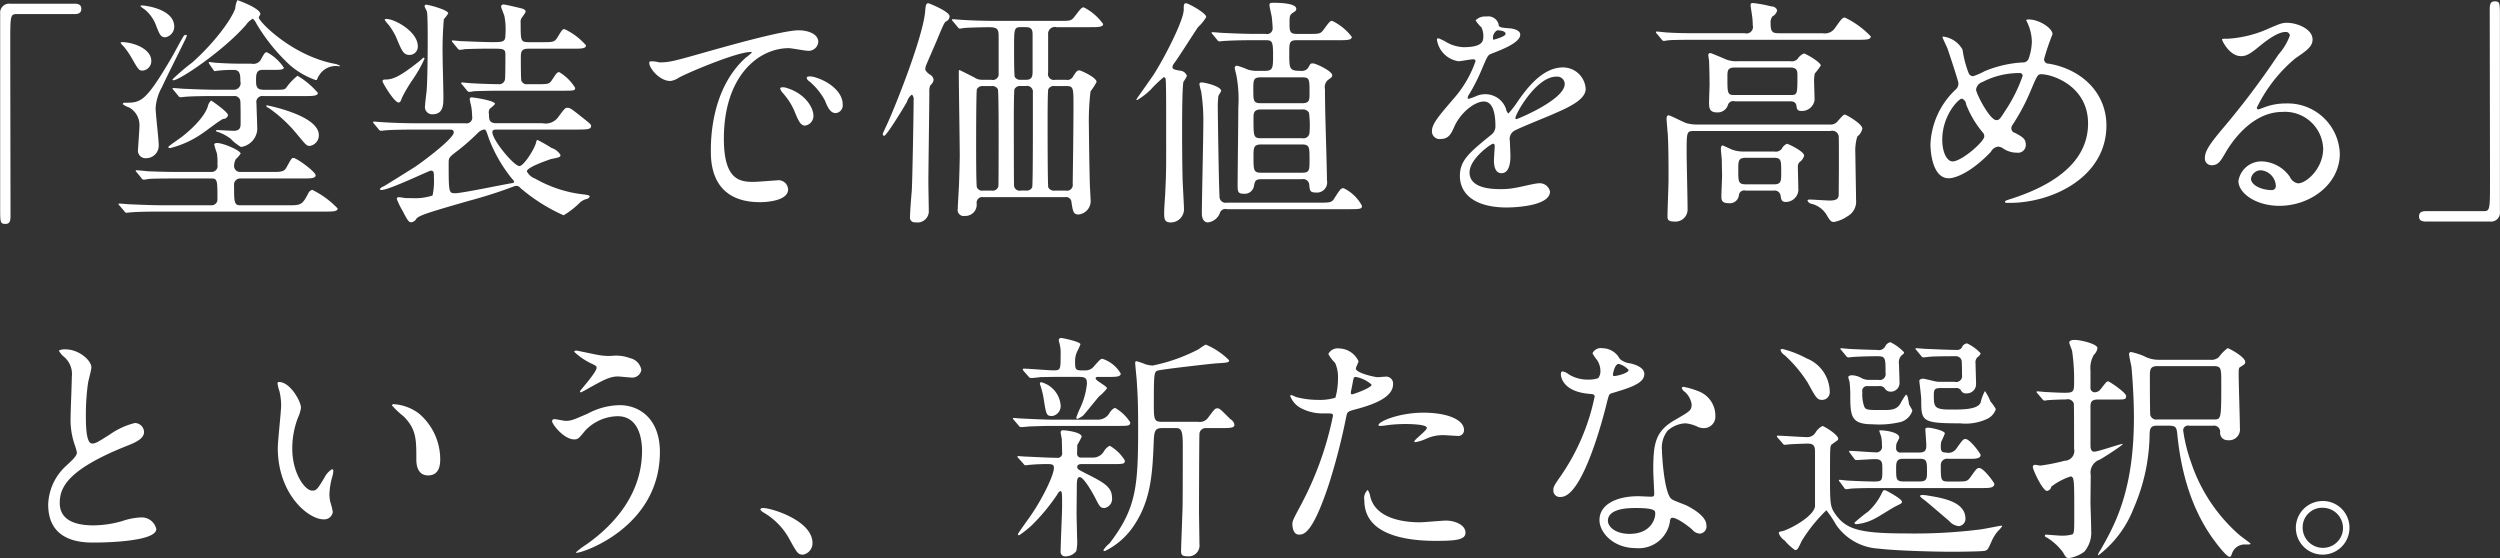 <svg xmlns="http://www.w3.org/2000/svg" width="289.97" height="64.719"><rect width="100%" height="100%" fill="#333333" stroke="none"/><path data-name="「塗装で価値を高める」 という、新たな選択。" d="M1.22.434a1.05 1.05 0 0 0-1.2 1.148v22.54c0 1.652 0 1.848.61 1.848.45 0 .59-.252.59-.9 0-2.856-.03-16.772-.03-19.908 0-3.36 0-3.528.76-3.528h6.69c.56 0 .79-.2.79-.616S9.17.43 8.64.43H1.22zm26.66 23.379c-.73 0-.73-.391-.73-2.3a.713.713 0 0 1 .76-.812h7.22c.81 0 1.48 0 1.48-.364 0-.42-2.21-2.017-2.57-2.017-.23 0-.28.141-.84 1.149-.28.476-.67.476-1.79.476h-3.53a.693.693 0 0 1-.73-.728 1.808 1.808 0 0 1 .2-.756 3.3 3.3 0 0 0 .56-.644c0-.364-2.02-1.232-2.75-1.232-.05 0-.31.028-.31.168a8.181 8.181 0 0 0 .31 1.035 6.418 6.418 0 0 1 .06 1.288.694.694 0 0 1-.7.869h-3.61c-1.32 0-2.47-.028-3.84-.084-.17-.028-1.04-.112-1.23-.112a.093.093 0 0 0-.11.084 1.437 1.437 0 0 0 .14.168l.53.644a.331.331 0 0 0 .25.195 4.5 4.5 0 0 0 .59-.083c.28-.028 1.06-.056 3.53-.056h3.72c.73 0 .73.2.73 2.38a.669.669 0 0 1-.7.727h-5.6c-1.32 0-2.47-.056-3.84-.112-.17 0-1.03-.083-1.23-.083-.06 0-.11 0-.11.056a.619.619 0 0 0 .14.195l.53.617a.332.332 0 0 0 .25.2c.09 0 .51-.056.59-.056.98-.084 2.86-.084 3.78-.084h18.62c.95 0 1.51 0 1.51-.365a10.339 10.339 0 0 0-2.94-2.155.7.7 0 0 0-.47.42c-.7 1.344-.87 1.371-2.33 1.371h-5.54zM20.21 3.094c0-2.1-3.5-2.464-3.73-2.464-.08 0-.19 0-.19.084a2.275 2.275 0 0 0 .47.364 4.364 4.364 0 0 1 1.32 1.819c.42 1.093.56 1.429 1.09 1.429a1.25 1.25 0 0 0 1.04-1.232zM13.99 4.97a1.244 1.244 0 0 0 .31.364 9.344 9.344 0 0 1 1.01 1.456c.72 1.26.81 1.4 1.23 1.4a1.107 1.107 0 0 0 1.01-1.12c0-1.429-2.13-2.185-3.42-2.185-.08 0-.14.029-.14.085zm16.49 5.432c-.78 0-.78-.532-.78-1.12 0-.56 0-1.176.73-1.176h1.26c.64 0 1.23 0 1.23-.252a5.3 5.3 0 0 0-1.96-1.792c-.23 0-.28.084-.73.9a1.012 1.012 0 0 1-1.09.42h-1.63c-.67 0-1.9-.056-2.6-.112-.08 0-.62-.084-.64-.084a.062.062 0 0 0-.06.056.517.517 0 0 0 .08.2l.45.644a.516.516 0 0 0 .14.168c.06 0 .34-.056.39-.056a14.083 14.083 0 0 1 1.88-.084c.73 0 .73.672.73 1.316a.77.77 0 0 1-.79.98h-1.9c-1.32 0-2.46-.056-3.84-.112-.16 0-1.03-.085-1.23-.085-.05 0-.11 0-.11.056a.41.41 0 0 0 .14.2l.53.644a.307.307 0 0 0 .25.168c.09 0 .48-.056.59-.056.98-.084 2.83-.084 3.53-.084h2.07a.67.67 0 0 1 .76.616c.03.476.03 1.876.03 2.464 0 .476 0 .952-.82.952-.28 0-1.59-.084-1.9-.084-.03 0-.14 0-.14.084a.279.279 0 0 0 .25.14 5.437 5.437 0 0 1 1.46.784 4.956 4.956 0 0 0 1.2.951 2.211 2.211 0 0 0 1.88-2.015c0-.448-.09-2.632-.09-3.024a.7.7 0 0 1 .79-.868h4.81c.87 0 1.52 0 1.52-.364a9.374 9.374 0 0 0-2.36-1.988 6.527 6.527 0 0 0-1.34 1.427c-.22.2-.36.2-1.54.2h-1.15zm-5.99 1.259a1.294 1.294 0 0 0-.39.7c-.48 1.429-2.27 2.941-3.03 3.529-.22.168-1.54 1.064-1.54 1.147 0 .141.12.141.2.141a11.286 11.286 0 0 0 3.78-1.736c.36-.224 1.96-1.484 2.38-1.652a.561.561 0 0 0 .56-.42c0-.392-1.93-1.709-1.96-1.709zm6.38.617a.524.524 0 0 0 .31.252 16.077 16.077 0 0 1 3.19 2.94c1.07 1.288 1.18 1.455 1.54 1.455a1.235 1.235 0 0 0 1.07-1.259c0-2.268-5.85-3.417-5.99-3.444-.06 0-.12 0-.12.056zM27.54.014a2.411 2.411 0 0 0-.25.952c-.5 1.428-2.58 4.144-4.98 6.272a26.915 26.915 0 0 0-2.3 1.96.1.1 0 0 0 .11.112c.7 0 5.8-3.416 8.43-6.44a2.1 2.1 0 0 1 .78-.7 1.792 1.792 0 0 1 .42.588 21.376 21.376 0 0 0 3.87 4.788 9.113 9.113 0 0 0 2.99 1.736c.12 0 .14 0 .17-.084a2.157 2.157 0 0 1 .23-.448 2.251 2.251 0 0 1 2.29-1.065c.09 0 .14 0 .14-.056a2.03 2.03 0 0 0-.73-.251c-4.92-.98-8.7-4.9-8.7-5.348 0-.056.19-.336.19-.392 0-.7-2.66-1.624-2.66-1.624zm-5.93 4.032a.316.316 0 0 0-.31.139c-.25.365-1.23 2.241-1.49 2.661-2.99 5.068-3.5 5.068-5.34 5.068a.188.188 0 0 0-.23.168 2.463 2.463 0 0 0 .76.392 2.353 2.353 0 0 1 1.17 2.24c0 .391-.16 2.408-.16 2.6a.882.882 0 0 0 .95 1.036 1.46 1.46 0 0 0 1.45-1.541c0-.615-.36-3.611-.36-4.311a5.7 5.7 0 0 1 .73-2.38c.33-.756 2.13-4.34 2.52-5.152.36-.722.42-.837.31-.922zm45.44 10.976c.95 0 1.51 0 1.51-.392 0-.2-.08-.252-.81-.84-1.48-1.176-1.62-1.288-1.93-1.288-.25 0-.31.056-1.04 1.035a1.8 1.8 0 0 1-1.85.756h-5.34c-.87 0-.87-.447-.87-1.035a.8.8 0 0 1 .11-.672 2.839 2.839 0 0 0 .59-.532c0-.393-2.49-.756-2.69-.756a.205.205 0 0 0-.25.2c0 .141.17.785.19.925a6.8 6.8 0 0 1 .09 1.063.668.668 0 0 1-.79.812h-5.54c-1.57 0-3.02-.056-3.84-.112-.19 0-1.06-.083-1.23-.083a.062.062 0 0 0-.08.056.264.264 0 0 0 .11.2l.53.644a.4.4 0 0 0 .25.169c.09 0 .51-.057.59-.057.98-.083 2.86-.083 3.53-.083h3.86c.23 0 .48 0 .48.336 0 .728-3.92 3.64-4.65 4.088-1.17.728-3.25 2.044-3.53 2.184a.66.66 0 0 0-.39.308c0 .084.17.084.2.084.89 0 5.51-2.241 5.71-2.241.36 0 .36.225.36.813a7.911 7.911 0 0 1-.16 2.072 6.593 6.593 0 0 1-2.38.308c-.09 0-.68 0-.9-.029-.17-.027-.5-.083-.62-.083a.211.211 0 0 0-.25.195 8.766 8.766 0 0 0 .7 1.429c.56 1.12.73 1.288.98 1.288a.83.83 0 0 0 .62-.448c.36-.393 1.79-.813 6.07-2.044a53.375 53.375 0 0 0 5.16-1.652.96.96 0 0 1 .36-.085.529.529 0 0 1 .42.224 20.425 20.425 0 0 0 5.04 3.193 9.7 9.7 0 0 0 1.9-1.484 2.014 2.014 0 0 1 .7-.392.5.5 0 0 0 .42-.28c0-.168-.11-.168-.58-.252a14.513 14.513 0 0 1-5.74-1.848 1.719 1.719 0 0 1-.96-.84c0-.5 2.64-1.372 2.8-1.429.98-.195 1.1-.224 1.1-.475a1.874 1.874 0 0 0-1.04-.812 17.241 17.241 0 0 0-1.62-.925c-.12 0-.14.168-.17.281-.17.756-1.43 2.744-1.93 2.744-.65 0-3.14-3.025-3.14-3.92 0-.308.25-.308.5-.308h9.44zM52.8 22.413c-.76 0-.76-.112-.76-3.611 0-.533.11-.616 1.18-1.428a25.813 25.813 0 0 0 2.24-1.988 1.346 1.346 0 0 1 .67-.364c.22 0 .25.083.56 1.008a16.875 16.875 0 0 0 2.77 4.788.49.49 0 0 1 .17.251.215.215 0 0 1-.22.169c-1.07.168-5.83 1.175-6.61 1.175zm8.48-17.528c-.89 0-.89-.167-.89-2.211a.886.886 0 0 1 .11-.588 6.694 6.694 0 0 0 .47-.7c0-.308-.36-.392-.75-.477C59.18.658 58.51.518 58.4.518a.277.277 0 0 0-.28.224c0 .167.36.98.39 1.148a8.235 8.235 0 0 1 .11 2.184c0 .811-.31.811-1.59.811-1.04 0-3.36-.112-3.53-.112-.14 0-.84-.083-1.01-.083a.069.069 0 0 0-.08.083.6.6 0 0 0 .11.168l.53.644a.472.472 0 0 0 .25.2 4.069 4.069 0 0 0 .59-.084 71.59 71.59 0 0 1 3.02-.057c1.54 0 1.71 0 1.71.729 0 .42 0 2.576-.05 2.856a.679.679 0 0 1-.79.532c-.78 0-2.38-.056-3.16-.112-.17 0-.87-.085-1.04-.085a.075.075 0 0 0-.08.085.238.238 0 0 0 .11.168l.53.644a.474.474 0 0 0 .25.2 4.069 4.069 0 0 0 .59-.084c.28 0 1.09-.056 3.56-.056h6.69c1.34 0 1.48 0 1.48-.336a5.487 5.487 0 0 0-1.84-1.82c-.26 0-.37.2-.82.868-.33.532-.47.532-1.79.532H61.2a.648.648 0 0 1-.73-.42c-.06-.14-.06-2.212-.06-2.576 0-.7 0-1.121.87-1.121h5.18c.95 0 1.51 0 1.51-.391a7.556 7.556 0 0 0-2.49-1.876c-.25 0-.25.028-.84.98-.33.531-.5.531-1.82.531h-1.54zm-12.82.477c0-1.708-2.69-3.165-3.64-3.165-.03 0-.2 0-.2.113a3.879 3.879 0 0 0 .45.56 7.909 7.909 0 0 1 .87 1.427c.64 1.541.84 2.073 1.54 2.073a.958.958 0 0 0 .98-1.008zm-4.09 4.06c0 .2 1.37 2.464 1.85 2.464.19 0 .22-.056.45-.644a17.628 17.628 0 0 1 1.26-2.1 15.825 15.825 0 0 0 1.31-2.325.144.144 0 0 0-.11-.139c-.03 0-.48.42-.56.476-2.13 1.68-2.97 2.072-3.86 2.072-.14 0-.34 0-.34.196zm6.97-2.856a41.853 41.853 0 0 1 .14-4.34 4.912 4.912 0 0 0 .51-.673c0-.419-2.33-1.007-2.52-1.007a.194.194 0 0 0-.23.168c0 .083.25.532.28.644.09.364.09 2.771.09 3.415 0 1.233-.03 4.621-.12 5.685-.02.252-.19 1.54-.19 1.82a.838.838 0 0 0 .84.98c1.29 0 1.29-1.092 1.29-2.044 0-.728-.09-4.032-.09-4.648zm24.03.56c-.37.391.98 2.268 2.38 2.268a2.183 2.183 0 0 0 .95-.365c.92-.531 6.72-2.995 8.34-2.995.06 0 .17 0 .17.056a5.619 5.619 0 0 1-.7.588c-4.03 3.612-4.06 9.547-4.06 10.78 0 1.316 0 5.992 5.71 5.992.17 0 3.25 0 3.25-1.484a1.117 1.117 0 0 0-1.37-1.036c-.25 0-2.24.168-2.66.168-1.65 0-3.42-.308-3.42-5.012 0-7.225 3.98-10.5 7.53-10.5.31 0 1.91.309 2.27.309a1.121 1.121 0 0 0 1.15-1.036c0-.952-1.26-1.344-2.27-1.344-1.85 0-8.26 1.82-10.75 2.52-3.84 1.092-4.26 1.2-5.43 1.2a3 3 0 0 0-1.09-.109zm19.29 1.876a2.632 2.632 0 0 0-.7-.141c-.09 0-.39 0-.39.168a.515.515 0 0 0 .25.365 7.458 7.458 0 0 1 1.85 2.24c.28.671.58 1.484 1.26 1.484a.9.9 0 0 0 .81-1.036c0-1.344-1.43-2.548-3.08-3.08zm-3.61 1.147c-.26-.055-.56-.027-.56.112a1.422 1.422 0 0 0 .28.5 7.509 7.509 0 0 1 1.4 2.183c.44 1.093.7 1.625 1.2 1.625a1.134 1.134 0 0 0 .98-1.148c0-.891-.92-2.628-3.3-3.277zm22.87-.895a1.533 1.533 0 0 1-.92-.281c-.25-.112-1.63-.839-1.71-.839s-.08.027-.08.308c0 1.54.11 8.316.11 9.688 0 .2-.03 1.68-.09 3.388-.02.42-.14 2.408-.14 2.688a.7.7 0 0 0 .82.839 1.308 1.308 0 0 0 1.37-1.456.651.651 0 0 1 .75-.727h9.52a.625.625 0 0 1 .73.616c.17 1.092.23 1.4.84 1.4a1.572 1.572 0 0 0 1.37-1.791c0-.28-.08-1.456-.08-1.708-.06-1.877-.11-6.216-.11-6.636a28.473 28.473 0 0 1 .19-4.144 7.366 7.366 0 0 0 .7-1.093c0-.532-1.84-1.344-1.98-1.344-.31 0-.4.168-.79.785a.745.745 0 0 1-.78.308h-1.23a.69.69 0 0 1-.84-.84V3.991a.786.786 0 0 1 .98-.84h3.89c.92 0 1.51 0 1.51-.365a6.2 6.2 0 0 0-2.24-1.932c-.25 0-.34.113-1.09 1.093-.37.476-.51.476-1.79.476h-7.26c-1.56 0-3.02-.056-3.83-.112-.2 0-1.07-.084-1.23-.084a.077.077 0 0 0-.09.084.3.3 0 0 0 .11.168l.54.644a.441.441 0 0 0 .25.2c.08 0 .5-.084.59-.084.72-.056 2.71-.084 2.77-.084 1.15 0 1.15.308 1.15 1.288v4.284a.693.693 0 0 1-.84.532h-1.07zm4.48 12.852a.652.652 0 0 1-.78-.532c-.03-.224-.03-6.8-.03-7.532 0-.476 0-3.472.08-3.7a.709.709 0 0 1 .73-.364h.59a.675.675 0 0 1 .81.756v4.536c0 .868 0 6.244-.08 6.468a.709.709 0 0 1-.73.364h-.59zm.62-18.956c.75 0 .75.5.75.924v4.032c0 .672 0 1.148-.75 1.148h-.62a.715.715 0 0 1-.7-.337c-.08-.195-.08-2.744-.08-3.247 0-2.324 0-2.52.78-2.52h.62zm-4.99 18.956a.665.665 0 0 1-.72-.364c-.09-.224-.09-4.061-.09-4.592 0-.869 0-6.58.09-6.8a.7.7 0 0 1 .72-.364h.98a.709.709 0 0 1 .73.364c.09.224.09 4.479.09 5.347 0 .644 0 5.657-.03 5.908a.673.673 0 0 1-.79.5h-.98zm8.32 0a.75.75 0 0 1-.76-.364c-.08-.224-.08-6.608-.08-7.337 0-.839 0-3.835.08-4.059a.73.73 0 0 1 .76-.364h1.34c.82 0 .82.223.82 2.323 0 2.353-.06 6.832-.09 9.017a.673.673 0 0 1-.81.784h-1.26zM107.34 8.134a1.026 1.026 0 0 1 .09-.588c0-.029.98-2.268 1.17-2.717.81-1.959.93-2.183 1.09-2.323a.682.682 0 0 0 .45-.616c0-.56-2.38-1.512-2.46-1.512-.28 0-.31.252-.37.9-.19 2.828-3.5 11.228-4.59 13.5-.05.111-.33.7-.33.755a.208.208 0 0 0 .16.224c.28 0 2.36-3.415 2.66-3.975a1.548 1.548 0 0 1 .56-.813.743.743 0 0 1 .2.644c0 1.261-.14 9.493-.22 10.584-.09.98-.2 2.521-.2 2.968a.541.541 0 0 0 .62.617 1.313 1.313 0 0 0 1.56-1.176c0-.5-.05-2.912-.05-3.473 0-1.483.11-8.791.11-10.443a1.873 1.873 0 0 1 .11-.784 1.066 1.066 0 0 0 .39-.644.8.8 0 0 0-.44-.616 1.622 1.622 0 0 1-.51-.512zm43.65 12.656a.705.705 0 0 1 .87.672c.06.644.09.868.76.868a1.184 1.184 0 0 0 1.29-1.429c0-.979-.14-5.683-.17-6.747-.03-1.176-.06-2.661-.06-3.808a1.1 1.1 0 0 1 .34-1.064c.42-.309.5-.336.5-.56 0-.476-1.9-1.372-2.24-1.372-.28 0-.28.028-.56.532a.894.894 0 0 1-.84.335c-1.34 0-1.34-.2-1.34-2.071 0-1.176 0-1.484.87-1.484h4.87c.95 0 1.51 0 1.51-.392a6.337 6.337 0 0 0-2.27-1.848c-.25 0-.33.112-1.01 1.036-.36.476-.5.476-1.79.476h-1.31c-.79 0-.84-.308-.84-1.176 0-.812 0-1.008.36-1.261.39-.251.42-.279.42-.475 0-.672-2.04-.7-2.69-.7-.31 0-.42.056-.42.252s.25 1.232.28 1.456c.03.336.09.98.09 1.2a.653.653 0 0 1-.82.7h-1.17c-1.51 0-3.08-.084-3.75-.112-.17 0-1.04-.084-1.24-.084a.112.112 0 0 0-.11.056.405.405 0 0 0 .14.2l.53.644a.308.308 0 0 0 .26.168c.08 0 .47-.056.58-.056.17 0 .98-.084 3.45-.084h1.29c.78 0 .89.111.89 1.708 0 1.456 0 1.847-.92 1.847h-.81a3.578 3.578 0 0 1-1.18-.139 9.622 9.622 0 0 0-1.23-.449.248.248 0 0 0-.31.225c0 .14.2.84.22 1.007a15.086 15.086 0 0 1 .2 3.613c0 1.316-.08 7.672-.08 9.1 0 .727.11.895.7.895a1.083 1.083 0 0 0 1.17-.783c.14-.7.17-.9.9-.9h4.67zm-4.73-4.76c-.87 0-.87-.224-.87-2.268 0-.588 0-1.064.84-1.064h4.82a.767.767 0 0 1 .78.392 11.158 11.158 0 0 1 .06 2.268.7.7 0 0 1-.84.672h-4.79zm-.03-4.06c-.86 0-.86-.309-.86-1.568 0-1.12 0-1.429.86-1.429h4.82c.84 0 .84.2.84 1.849 0 .756 0 1.148-.84 1.148h-4.82zm.06 8.064c-.9 0-.9-.28-.9-1.877 0-1.007 0-1.4.9-1.4h4.73c.87 0 .87.308.87 1.764 0 1.232 0 1.512-.87 1.512h-4.73zm-14.39-8.429a8 8 0 0 0 1.59-1.232 14.184 14.184 0 0 1 1.49-1.427.267.267 0 0 1 .22.224c.06.364.06 3.079.06 3.64 0 6.132.03 6.8-.09 9.212-.02.756-.14 1.96-.14 2.716 0 .588.03 1.063.73 1.063a1.535 1.535 0 0 0 1.57-1.483c0-.532-.17-3.22-.17-3.837-.05-2.295-.05-4.871-.05-5.319 0-.925 0-5.1.16-5.684a3.967 3.967 0 0 0 .4-.673.918.918 0 0 0-.87-.615c-.59-.112-.81-.168-.81-.42a.971.971 0 0 1 .25-.5c.42-.56 2.27-3.472 2.71-4.116a5.286 5.286 0 0 0 .96-1.176c0-.477-2.1-1.6-2.33-1.6-.28 0-.28.2-.28.728 0 1.176-1.99 5.152-3.44 7.476-.31.476-2.05 2.911-2.05 2.94a.076.076 0 0 0 .09.083zm24.55 12.657c1.35 0 1.52-.029 1.52-.393a4.745 4.745 0 0 0-2.13-2.044c-.31 0-.39.113-1.09 1.205-.28.476-.56.476-1.8.476h-10.64a.709.709 0 0 1-.86-.756c-.09-1.4-.2-9.66-.2-10.136a10.918 10.918 0 0 1 .06-1.428c0-.112.33-.56.33-.644 0-.532-1.9-.981-2.24-.981-.17 0-.28.029-.28.225a6.512 6.512 0 0 0 .2.812 22.112 22.112 0 0 1 .25 3.836c0 1.624-.17 8.82-.17 10.3 0 .839.39 1.063.7 1.063a1.7 1.7 0 0 0 1.43-1.2.677.677 0 0 1 .78-.336h14.14zm10.7-8.148c.9 0 1.2-.672 1.51-1.372.73-1.681 2.38-2.968 3.45-2.968 1.12 0 1.34 1.568 1.34 2.828a1.19 1.19 0 0 1-.42.979c-2.63 2.129-3.7 3.025-3.7 4.817 0 2.212 1.88 3.668 5.44 3.668.67 0 5.01-.112 5.01-1.848a1.214 1.214 0 0 0-1.37-.952c-.37 0-2.16.447-2.55.5a8.574 8.574 0 0 1-1.79.169c-.82 0-3.62 0-3.62-1.932 0-1.6 2.5-3.332 2.72-3.332.2 0 .2.224.2.336 0 .027-.09 1.371-.09 1.652 0 .5.11 1.428.87 1.428 1.04 0 1.04-1.6 1.04-2.044 0-.253-.06-1.428-.06-1.68a1.105 1.105 0 0 1 .48-1.176c.5-.309 3.66-1.568 4.36-1.876 1.74-.756 3.95-1.68 3.95-3a2.639 2.639 0 0 0-2.63-2.491c-2.44 0-4.26 2.547-5.18 3.835a12.428 12.428 0 0 1-1.15 1.513.882.882 0 0 1-.28-.532 2.522 2.522 0 0 0-2.38-1.708 2.6 2.6 0 0 0-1.09.224 5.324 5.324 0 0 1-.87.308.1.1 0 0 1-.11-.112 1.066 1.066 0 0 1 .2-.449 22.325 22.325 0 0 0 1.51-3.023c.61-1.428.64-1.484 1.06-1.653 1.29-.5 3.33-1.288 3.33-2.211 0-.588-1.06-.728-1.26-.728-1.12-.084-1.23-.14-1.26-.5a1.24 1.24 0 0 0-1.42-.867 1.506 1.506 0 0 0-1.24.448 4.312 4.312 0 0 0 .68.812 2.315 2.315 0 0 1 .22.98c0 .56 0 1.315-2.3 1.315a4.41 4.41 0 0 1-1.84-.5 6.264 6.264 0 0 0-1.07-.532.155.155 0 0 0-.17.2 2.973 2.973 0 0 0 2.5 2.464c.25 0 1.4-.225 1.68-.225a.251.251 0 0 1 .3.2 12.894 12.894 0 0 1-2.38 4.172c-1.9 2.212-2.68 3.107-2.68 3.948a.889.889 0 0 0 1.06.915zm6.02-11.7a.958.958 0 0 1 .5-.9c.26 0 .96.056.96.42 0 .307-1.35.672-1.4.672s-.06-.084-.06-.196zm7.34 4.48a.863.863 0 0 1 .98.84c0 1.848-5.52 4.088-5.6 4.088a.127.127 0 0 1-.12-.14c0-.452 2.41-4.792 4.74-4.792zm26.96 2.856c.42 0 .81 0 .9.532.05.392.11.588.58.588a1.481 1.481 0 0 0 1.52-1.261c0-.363-.06-1.932-.06-2.239a4.777 4.777 0 0 1 .08-.84 9.37 9.37 0 0 0 .7-.924c0-.392-1.76-1.4-1.96-1.4a1.536 1.536 0 0 0-.72.615.912.912 0 0 1-.84.281h-6.16a3.148 3.148 0 0 1-1.54-.308c-.14-.056-1.49-.644-1.6-.644a.24.24 0 0 0-.22.308c0 .084.08.531.08.616.03.615.06 2.044.06 2.716 0 .308-.06 1.736-.06 2.016 0 .644 0 1.232.92 1.232a1.241 1.241 0 0 0 1.29-.924.654.654 0 0 1 .79-.364h6.24zm.2-3.92c.81 0 .81.476.81.924 0 2.211 0 2.267-.84 2.267h-6.47c-.81 0-.81-.2-.81-2.044 0-.812 0-1.147.92-1.147h6.39zm-1.96 14.28a.693.693 0 0 1 .81.532c.08.56.14.784.64.784a1.476 1.476 0 0 0 1.43-1.316c0-.14-.06-2.52-.06-2.772a.706.706 0 0 1 .23-.56 1.319 1.319 0 0 0 .5-.728c0-.5-1.87-1.372-1.99-1.372a1.2 1.2 0 0 0-.61.588.887.887 0 0 1-.87.307h-3.58a3.6 3.6 0 0 1-1.32-.223c-.08-.028-1.04-.477-1.06-.477-.2 0-.23.224-.23.393 0 .2.11 1.148.11 1.316 0 .616.03 1.232.03 1.791 0 .365-.08 2.044-.08 2.381 0 .448.05.812.84.812a1.059 1.059 0 0 0 1.2-.98.617.617 0 0 1 .79-.476h3.22zm0-3.808c.89 0 .89.252.89 1.68 0 1.064 0 1.4-.89 1.4h-3.17c-.92 0-.92-.28-.92-1.68 0-1.064 0-1.4.92-1.4h3.17zm.61-14.448c-.75 0-.95-.168-.95-1.148a1.148 1.148 0 0 1 .22-.812 1.012 1.012 0 0 0 .54-.7.677.677 0 0 0-.68-.448 14.817 14.817 0 0 0-2.1-.392c-.22 0-.3.028-.3.252 0 .168.14.98.16 1.148a8.664 8.664 0 0 1 .09 1.176.754.754 0 0 1-.93.924h-5.12c-1.32 0-2.49 0-3.86-.084-.17 0-1.04-.112-1.24-.112a.074.074 0 0 0-.08.084.236.236 0 0 0 .11.168l.53.644a.488.488 0 0 0 .26.2c.08 0 .5-.084.58-.084.28-.028 1.1-.056 3.56-.056h18.37c.95 0 1.51 0 1.51-.392a10.3 10.3 0 0 0-3-2.184c-.3 0-.39.14-1.17 1.232a1.4 1.4 0 0 1-1.4.588h-5.1zm5.99 11.34a.749.749 0 0 1 .96.616c.02.392.02 1.624.02 3.612 0 .476-.02 2.548-.02 2.968 0 .476 0 .868-1.04.868-.36 0-1.99-.112-2.27-.112-.11 0-.31 0-.31.112a.6.6 0 0 0 .51.391 2.848 2.848 0 0 1 1.68 1.232c.39.673.53.868.87.868a4.109 4.109 0 0 0 1.59-.671 1.94 1.94 0 0 0 .98-1.9c0-.839-.08-4.563-.08-5.319a5.815 5.815 0 0 1 .22-2.016 1.609 1.609 0 0 0 .59-.924c0-.561-1.88-1.624-2.02-1.624s-.22.056-.86.784a1.013 1.013 0 0 1-.9.364h-15.46a4.476 4.476 0 0 1-1.2-.168c-.34-.112-1.82-.9-2.04-.9-.2 0-.23.279-.23.392 0 .14.11 1.456.14 1.736.09 1.456.09 3.78.09 5.32 0 .672-.12 3.612-.12 4.227 0 .337 0 .644.76.644a1.405 1.405 0 0 0 1.57-1.427c0-1.036-.11-5.6-.11-6.525 0-2.463 0-2.547.86-2.547h15.82zm32.01-.644c0-3.7-2.77-6.5-6.69-7.168a.5.5 0 0 1-.54-.532 26.239 26.239 0 0 1 .98-2.884c0-.672-1.51-1.709-2.77-1.709-.05 0-.28 0-.28.085a.455.455 0 0 0 .06.14 5.5 5.5 0 0 1 .59 2.324 6.223 6.223 0 0 1-.4 2.071.707.707 0 0 1-.7.365 13.506 13.506 0 0 0-4.36 1.008 8.223 8.223 0 0 1-1.35.588.571.571 0 0 1-.5-.308 12.338 12.338 0 0 1-.73-2.772 2.957 2.957 0 0 0-2.27-1.513c-.05 0-.05.056-.05.085 0 .084.5 1.092.58 1.315.14.393 1.26 3.753 1.26 4a.9.9 0 0 1-.3.727 9.237 9.237 0 0 0-2.94 6.329c0 1.12.3 3.976 2.12 3.976.79 0 2.64-.7 4.9-3.08a1.076 1.076 0 0 1 .84-.588 1.142 1.142 0 0 1 .59.224 2.807 2.807 0 0 0 1.57.476.9.9 0 0 0 1.04-.9c0-.671-.31-.9-1.26-1.4a.546.546 0 0 1-.42-.533.667.667 0 0 1 .14-.391 23.616 23.616 0 0 0 2.12-4c.73-1.708.79-1.876 1.21-1.876 1.26 0 5.43 1.344 5.43 5.712 0 5.068-5.12 7.5-8.82 8.708-.73.224-.81.28-.81.364 0 .139.05.139.53.139 4.98.001 11.23-2.994 11.23-8.988zm-9.72-5.741a17.654 17.654 0 0 1-2.07 4.117c-.59.952-.7 1.008-.98 1.008-.76 0-2.35-3.081-2.35-3.557a1.087 1.087 0 0 1 .75-.868 9.177 9.177 0 0 1 4.26-1.035.325.325 0 0 1 .39.331zm-4.45 7.029c0 .588-2.63 2.884-3.67 2.884-.64 0-1.2-1.008-1.2-2.52 0-2.828 1.9-4.76 2.27-4.76a.755.755 0 0 1 .5.672 11.575 11.575 0 0 0 1.9 3.22.636.636 0 0 1 .2.5zm36.4 5.432a1.281 1.281 0 0 1-.95-.756 4.146 4.146 0 0 0-3.19-1.792 2.7 2.7 0 0 0-2.78 2.268c0 1.4 1.99 2.883 4.76 2.883 3.56 0 7-2.491 7-6.047a6.04 6.04 0 0 0-6.3-5.824 6.782 6.782 0 0 0-2.46.448c-.17.056-.53.2-.7.252a.216.216 0 0 1-.17-.2 17.156 17.156 0 0 1 4.48-5.74c1.35-.924 1.99-1.372 1.99-2.184 0-1.232-1.82-1.932-2.94-1.932-.62 0-.81.084-2.55.839a13.481 13.481 0 0 1-4.34 1.009c-.59 0-.67 0-.67.084 0 .14.87 1.932 2.18 1.932.48 0 .87-.084 1.99-1.008.48-.392 2.13-1.792 3.17-1.792a.467.467 0 0 1 .53.392 6.715 6.715 0 0 1-1.32 2.212 92.635 92.635 0 0 1-6.33 8.428c-1.98 2.324-2.21 2.939-2.21 3.639a.771.771 0 0 0 .81.785c.76 0 1.04-.532 1.6-1.485.5-.868 2.88-4.7 6.58-4.7a4.43 4.43 0 0 1 4.73 4.256c0 2.32-1.96 4.029-2.91 4.029zm-2.58.279a.459.459 0 0 1-.47.5c-1.21 0-2.41-.588-2.41-1.316a1.143 1.143 0 0 1 1.18-.98 1.9 1.9 0 0 1 1.7 1.791zm24.81 4.144a1.031 1.031 0 0 0 1.18-1.147V2.006c0-1.652 0-1.849-.59-1.849-.45 0-.59.253-.59.9 0 2.856.03 16.772.03 19.907 0 3.361 0 3.529-.76 3.529h-6.69c-.56 0-.78.2-.78.615s.25.588.78.588h7.42zM5.59 58.53c0 4.4 4.06 4.4 5.35 4.4 1.48 0 7.19-.141 7.19-1.568a1.733 1.733 0 0 0-1.84-1.344 7.662 7.662 0 0 0-2.11.419 12.4 12.4 0 0 1-3.35.5c-2.27 0-3.9-.7-3.9-2.605 0-1.819.96-3.863 7.62-6.551 1.01-.392 2.16-.84 2.16-1.681a1.076 1.076 0 0 0-1.07-1.035 8.662 8.662 0 0 0-2.88 1.316c-1.51.952-1.68 1.063-2.08 1.063-.72 0-.72-2.267-.72-3.332a26.735 26.735 0 0 1 .25-3.7c.05-.281.39-1.54.39-1.792 0-.812-1.43-2.1-3.02-2.1a1.591 1.591 0 0 0-.76.14 2.561 2.561 0 0 0 .67.783 2.615 2.615 0 0 1 .84 2.269c0 .728-.14 3.976-.14 4.62a8.9 8.9 0 0 0 .48 3.275 6.49 6.49 0 0 1 .25.869c0 .363-.36.728-1.2 1.512a6.325 6.325 0 0 0-2.13 4.542zm26.77-14.224a.153.153 0 0 0-.17.112 3.985 3.985 0 0 0 .22.952 7.363 7.363 0 0 1 .2 1.624c0 .728-.39 4.172-.39 4.956 0 5.348 3.52 8.288 5.32 8.288a.993.993 0 0 0 1.06-.868 7.576 7.576 0 0 0-.22-.924 3.589 3.589 0 0 1-.17-1.12 8.137 8.137 0 0 1 .36-2.128 3.152 3.152 0 0 0 .09-.56.2.2 0 0 0-.14-.224 2.4 2.4 0 0 0-.87.952c-.84 1.4-.95 1.54-1.43 1.54-.87 0-2.32-2.044-2.32-4.872a9.929 9.929 0 0 1 .67-3.612 3.936 3.936 0 0 0 .34-1.12c0-.758-1.26-2.996-2.55-2.996zm13.35 2.575a.213.213 0 0 0-.25.141 10.147 10.147 0 0 0 1.34 1.259c1.49 1.485 1.49 2.661 1.49 4.985 0 .364 0 1.876 1.37 1.876 1.34 0 1.4-1.316 1.4-1.848a6.961 6.961 0 0 0-2.49-5.348 5.474 5.474 0 0 0-2.86-1.065zm21.17-6.215c-.05 0-.28 0-.28.139a7.724 7.724 0 0 0 2.02 1.373c.53.252.58.308.58.476 0 .532-1.93 2.632-1.93 2.744a.1.1 0 0 0 .11.112 10.38 10.38 0 0 0 .93-.5c1.82-1.008 2.46-1.344 3.39-1.344.19 0 1.17.112 1.4.112a1.083 1.083 0 0 0 1.29-.869 1.7 1.7 0 0 0-1.32-1.371 4.632 4.632 0 0 0-2.21-.252 7.531 7.531 0 0 1-1.29-.084c-.42-.058-2.61-.536-2.69-.536zm4.98 6.328a8.1 8.1 0 0 0-3.69.98c-1.74.756-1.93.839-2.58.839-.19 0-1.09-.2-1.29-.2a.264.264 0 0 0-.27.224c0 .364 1.37 2.127 2.57 2.127.45 0 .53-.112 1.29-1.035a5.3 5.3 0 0 1 3.75-1.653c2.66 0 2.83 3.109 2.83 4 0 4.508-2.63 8.176-6.44 10.864a9.37 9.37 0 0 0-1.23.924c0 .055.05.055.08.055.76 0 9.66-3 9.66-11.7 0-3.745-2.27-5.425-4.68-5.425zm22.38 15.988c0-2.605-4.76-4.061-5.74-4.061-.23 0-.31.112-.31.2a1.2 1.2 0 0 0 .39.335 7.939 7.939 0 0 1 2.94 3c.92 1.679 1.04 1.876 1.63 1.876a1.347 1.347 0 0 0 1.09-1.35zm31.22-9.912a.442.442 0 0 1-.53-.476c0-.112.02-.868.02-.981a9.676 9.676 0 0 0 .51-.951c0-.561-1.93-.756-2.13-.756a.272.272 0 0 0-.31.195c0 .112.11.7.14.841 0 .476.03 1.036.03 1.512a.533.533 0 0 1-.64.644c-.84 0-2.3-.085-3.59-.141-.14 0-.81-.056-.84-.056-.05 0-.11 0-.11.056a.185.185 0 0 0 .08.141l.65.728a.239.239 0 0 0 .22.14c.09 0 .45-.056.53-.056.62-.056 1.24-.084 2.02-.084.62 0 .73.112.73.448 0 .812-1.26 3.444-2.64 5.459-.25.364-1.53 2.129-1.53 2.213a.129.129 0 0 0 .14.14 11.672 11.672 0 0 0 1.48-1.177 22.529 22.529 0 0 0 2.94-3.555.773.773 0 0 1 .34-.392c.22 0 .22.168.22 1.792 0 .728-.17 4.34-.17 5.152a.532.532 0 0 0 .64.616 1.511 1.511 0 0 0 1.18-.616 5.286 5.286 0 0 0 .09-1.485c0-.391-.06-2.379-.06-2.856 0-.532.03-3.135.03-3.471.03-.308.03-.756.33-.756.45 0 1.4 1.651 1.74 2.295.59 1.149.64 1.288 1.15 1.288a1.066 1.066 0 0 0 .86-1.2c0-1.232-.95-1.764-3.02-2.8-.92-.476-1.01-.5-1.01-.785 0-.307.42-.307.51-.307h3.36c1.51 0 1.65 0 1.65-.42a4.912 4.912 0 0 0-1.76-1.708 1.638 1.638 0 0 0-.65.615 1.443 1.443 0 0 1-1.29.757h-1.31zm-.23-9.352c.76 0 .84.28.84.784a8.555 8.555 0 0 1-.72 2.688 11.578 11.578 0 0 0-.51 1.232.156.156 0 0 0 .11.168 2.626 2.626 0 0 0 .68-.392c.3-.308 1.56-1.905 1.87-2.24a4.725 4.725 0 0 0 .9-.924c0-.253-1.32-.868-1.32-1.148a.189.189 0 0 1 .22-.168h1.21c.92 0 1.48 0 1.48-.392a3.818 3.818 0 0 0-2.12-1.708c-.2 0-.28.084-.96.84a1.215 1.215 0 0 1-.95.5h-.64c-.59 0-.62-.28-.62-.924a2.642 2.642 0 0 1 .25-1.289 8.313 8.313 0 0 0 .37-.811c0-.308-2.1-.728-2.19-.728a.272.272 0 0 0-.33.251c0 .056.11.421.11.477a3.786 3.786 0 0 1 .11 1.148c0 1.819 0 1.876-.87 1.876-.47 0-2.88-.2-3.41-.2a.093.093 0 0 0-.11.083.735.735 0 0 0 .08.169l.62.7a.363.363 0 0 0 .25.14c.17 0 .95-.084 1.12-.112.33 0 1.12-.028 2.96-.028h1.57zm-4.59.672a.288.288 0 0 0 0 .224 9.4 9.4 0 0 1 .42 1.679c.28 1.793.31 1.961.98 1.961a1.169 1.169 0 0 0 .98-1.26 3.029 3.029 0 0 0-2.24-2.66.183.183 0 0 0-.14.056zm15.82 5.264c.64 0 .73.559.73 2.1 0 1.456 0 6.216-.03 7.252-.08 2.324-.17 4.591-.17 4.872 0 .419.06.644.73.644a1.262 1.262 0 0 0 1.4-1.428c0-.56-.05-3.332-.05-3.976 0-.588.02-8.484.05-8.68a.72.72 0 0 1 .64-.784h1.77c1.12 0 1.65 0 1.65-.392a.934.934 0 0 0-.47-.644c-1.13-1.12-1.24-1.26-1.52-1.26-.25 0-.33.111-1.03 1.036a1.17 1.17 0 0 1-1.18.531h-4.17c-.98 0-.98-.223-.98-2.323 0-3.332.06-3.444.42-3.612.34-.141 6.1-.785 6.75-.841 1.45-.083 1.56-.111 1.56-.363a8.367 8.367 0 0 0-2.71-1.82 5.817 5.817 0 0 0-.81.532 20.059 20.059 0 0 1-5.35 1.9 3.191 3.191 0 0 1-.81-.14 7.9 7.9 0 0 0-1.07-.364c-.14 0-.14.14-.14.251s.14 1.569.17 1.877c.11 1.708.17 2.492.17 5.8 0 6.692-.25 9.211-3.33 13.216a2.922 2.922 0 0 0-.7.783c0 .085.11.085.19.085a8.494 8.494 0 0 0 3.42-3.053c1.85-2.8 2.07-5.8 2.21-9.155.06-1.6.06-2.044.98-2.044h1.68zm-14.39-.98c-.98 0-2.63-.084-3.73-.14-.11 0-.67-.056-.75-.056a.138.138 0 0 0-.11.056.337.337 0 0 0 .11.168l.62.728a.311.311 0 0 0 .22.112c.17 0 .98-.085 1.15-.085 1-.027 1.34-.056 2.66-.056h7.19c1.49 0 1.66 0 1.66-.42a5.1 5.1 0 0 0-1.77-1.679 1.488 1.488 0 0 0-.64.616 1.523 1.523 0 0 1-1.29.756h-5.32zm27.83 12.1c0 .307.08 1.232.76 1.232.53 0 1.54 0 3.47-5.825a72.553 72.553 0 0 0 2.04-7.952c.11-.5.23-.531 1.18-.783 1.85-.5 4.23-1.317 4.23-2.884a.8.8 0 0 0-.93-.868c-.14 0-.75.056-.86.056-.29 0-2.53-.476-2.53-1.009 0-.139.31-.7.31-.839a2.524 2.524 0 0 0-2.24-1.484 1.2 1.2 0 0 0-1.26.644 4.653 4.653 0 0 0 .79 1.035 3.929 3.929 0 0 1 .33 1.737 8.221 8.221 0 0 1-.3 2.295 6.133 6.133 0 0 1-1.99.253 10.17 10.17 0 0 1-2.49-.309c-.12-.027-.54-.251-.65-.251a.115.115 0 0 0-.11.112 2.692 2.692 0 0 0 1.46 1.512 5.36 5.36 0 0 0 2.49.5c.89 0 1.01 0 1.01.279a37.956 37.956 0 0 1-3.7 10.305c-.87 1.623-1.01 1.903-1.01 2.24zm6.8-15.4c.15-.672.15-.756.26-1.316.05-.28.14-.336.3-.336a3.63 3.63 0 0 1 1.83.9c0 .364-2.13 1.12-2.27 1.12-.17-.008-.14-.176-.12-.372zm3.2 3.976a.4.4 0 0 0 .25.055c.11 0 .76-.083.92-.111a16.608 16.608 0 0 1 2.02-.112c.42 0 2.41.028 2.41.447 0 .309-1.46 1.373-1.46 1.569 0 .084.09.084.14.084a4.826 4.826 0 0 0 1.18-.365 4.7 4.7 0 0 1 2.07-.447c.22 0 1.31.084 1.57.084a.673.673 0 0 0 .81-.672c0-1.232-2.02-2.016-4.68-2.016-2.99-.004-5.43 1.115-5.23 1.478zm-1.26 7.475a1.307 1.307 0 0 0-.39 1.233c0 3.528 3.78 4.676 8.31 4.676 2.38 0 3.42-.14 3.42-.953 0-.924-1.29-1.4-2.24-1.4-.45 0-2.58.2-3.05.2-2.13 0-5.16-.532-5.75-2.968a2.075 2.075 0 0 0-.3-.792zm26.74-12.963a3.505 3.505 0 0 1-1.23.168 4.142 4.142 0 0 1-2.16-.589 1.691 1.691 0 0 0-.76-.363c-.16 0-.19.224-.19.336 0 .027 0 1.988 3.3 2.268.42.028.62.056.62.308a24.969 24.969 0 0 1-3.87 9.128c-.84 1.2-.92 1.344-.92 1.736a.748.748 0 0 0 .87.783c2.57 0 4.98-9.464 5.32-10.864.25-.979.28-1.063.53-1.147 2.27-.672 3.83-1.176 3.83-2.241 0-.783-1.06-1.091-1.59-1.232a2.257 2.257 0 0 1-1.26-.531 2.286 2.286 0 0 0-2.02-1.232 1.06 1.06 0 0 0-1.14.588 5.064 5.064 0 0 0 .53.784 2.3 2.3 0 0 1 .39 1.232 1.359 1.359 0 0 1-.25.864zm1.76-.252a.291.291 0 0 1-.06-.169c0-.083.2-1.232.68-1.232a2.385 2.385 0 0 1 1.14.7c0 .417-1.67.781-1.76.697zm6.72 16.464c.39-.168 1.68.7 2.44 1.371a1.2 1.2 0 0 0 .87.449.829.829 0 0 0 .75-.981c0-1.035-1.62-1.932-2.21-2.239-.25-.14-1.57-.588-1.82-.784-.84-.588-1.12-4.929-1.12-5.629a3.17 3.17 0 0 1 .67-2.323 3.354 3.354 0 0 1 2.05-.84 4.28 4.28 0 0 1 1.51.448 1.912 1.912 0 0 0 .64.112 1.332 1.332 0 0 0 1.32-1.456 3.016 3.016 0 0 0-2.05-2.856 8.656 8.656 0 0 0-1.65-.476.163.163 0 0 0-.19.14.822.822 0 0 0 .36.448 2.446 2.446 0 0 1 .78 1.427c0 .729-.19.813-1.93 1.821-2.35 1.344-2.52 2.828-2.52 5.908 0 .391.11 2.267.11 2.688 0 .279-.14.308-.39.308-.19 0-1.23-.056-1.45-.056-2.53 0-4.51.952-4.51 2.771 0 1.4 1.56 3.249 4.22 3.249a3.662 3.662 0 0 0 3.95-3.052.58.58 0 0 1 .17-.452zm-1.9-.728c.16.448-.23 2.576-2.94 2.576-1.68 0-2.52-.841-2.52-1.512 0-1.485 2.52-1.485 3.16-1.485s2.16-.004 2.3.419zm21.92-2.8a.341.341 0 0 0 .23.2c.05 0 .64-.084.72-.084 1.04-.056 2.24-.056 3-.056h12.21c.61 0 1.28 0 1.28-.477 0-.139-1.23-1.847-1.76-1.847-.25 0-.34.112-1.03 1.092-.37.476-.48.476-1.63.476h-.92c-.87 0-.87-.168-.87-1.876a.723.723 0 0 1 .87-.756h2.46c.59 0 1.29 0 1.29-.448 0-.14-1.23-1.849-1.76-1.849-.26 0-.34.113-1.04 1.093a1.135 1.135 0 0 1-1.23.476c-.51 0-.59-.2-.59-.7a2.72 2.72 0 0 1 .05-.56 9.242 9.242 0 0 0 .42-.953c0-.335-1.59-.671-1.93-.671-.11 0-.33 0-.33.168 0 .28.11 1.6.11 1.876 0 .588-.14.84-.87.84h-2.04a.5.5 0 0 1-.59-.588 1.506 1.506 0 0 1 .03-.393c.03-.139.33-.644.33-.756 0-.644-1.7-.839-2.15-.839-.11 0-.17 0-.17.056 0 .028.2.588.22.672a4.262 4.262 0 0 1 .09 1.008.657.657 0 0 1-.76.812c-.48 0-2.55-.168-2.97-.168a.066.066 0 0 0-.08.056.512.512 0 0 0 .11.2l.48.644a.294.294 0 0 0 .25.168c.17 0 1.85-.112 2.15-.112.87 0 .87.392.87 1.2 0 1.316 0 1.4-1.03 1.4-.65 0-2.72-.084-3-.112-.17 0-.78-.085-.92-.085a.078.078 0 0 0-.09.085.3.3 0 0 0 .12.168zm8.82-3.332c.81 0 .81.335.81 1.567 0 .841-.08 1.065-.95 1.065h-1.68c-.95 0-.95-.224-.95-1.512 0-.588 0-1.12.75-1.12h2.02zm-10.47-7.756a4.247 4.247 0 0 0-2.69-3.893 12.046 12.046 0 0 0-2.8-1.091c-.14 0-.22.056-.22.14a1 1 0 0 0 .45.56 15.587 15.587 0 0 1 2.71 3.22c.98 1.791 1.09 1.988 1.68 1.988a.885.885 0 0 0 .87-.928zm-5.49 5.936a.362.362 0 0 0 .25.2c.09 0 .51-.056.59-.056.73-.056 2.05-.085 2.1-.085.81 0 .84.421.84 1.065v6.216c-.17 1.232-3.11 2.744-3.83 2.883-.2.029-.37.056-.37.225a1.655 1.655 0 0 0 .67.84 6.356 6.356 0 0 0 1.21 1.12c.28 0 .33-.112.78-1.064a18.122 18.122 0 0 1 2.86-3.556 14.209 14.209 0 0 1 1.14 1.708 6.4 6.4 0 0 0 4.93 2.744c1.79.224 6.11.364 8.66.364.47 0 3.36-.028 3.66-.112.34-.113.37-.2.84-1.26a5.021 5.021 0 0 1 .65-1.009 4.488 4.488 0 0 0 .5-.559c0-.085-.08-.085-.14-.085-.03 0-1.9.365-2.27.421a60.86 60.86 0 0 1-8.84.476c-5.21 0-6.78-.476-7.99-2.1-.72-.98-.72-1.232-.72-4.648 0-3.08 0-3.416.19-3.557.09-.083.59-.419.68-.5a.213.213 0 0 0 .08-.168c0-.5-1.68-1.485-1.82-1.485a1.941 1.941 0 0 0-.81.756 1.093 1.093 0 0 1-.95.533c-.56 0-2.94-.168-3.45-.168a.062.062 0 0 0-.08.056.267.267 0 0 0 .11.2zm11.17-6.609a.779.779 0 0 1 .68.225.772.772 0 0 0 .69.419 1.015 1.015 0 0 0 1.04-1.119c0-.336-.06-1.792-.06-2.072a1.184 1.184 0 0 1 .26-.98c.31-.252.33-.28.33-.393a5.369 5.369 0 0 0-1.59-1.175.892.892 0 0 0-.62.531.841.841 0 0 1-.92.365c-.51 0-2.77-.084-3.14-.112-.17 0-.87-.084-1.01-.084-.02 0-.11 0-.11.056s0 .056.14.2l.53.644a.354.354 0 0 0 .25.167c.09 0 .51-.056.59-.056.79-.055 2.1-.083 2.78-.083.95 0 .95.195.95 1.932a.685.685 0 0 1-.82.812h-1.17a1.791 1.791 0 0 1-.78-.2 2.383 2.383 0 0 0-1.13-.336c-.08 0-.42.027-.42.224 0 .112.15.5.15.588a12.717 12.717 0 0 1 .08 1.4c0 2.52.06 3.472 2.58 3.472a10.632 10.632 0 0 0 3.33-.281 2.01 2.01 0 0 0 1.29-1.288c0-.112-.34-.615-.37-.727-.03-.141-.14-.785-.19-.924a.425.425 0 0 0-.17-.224 6.134 6.134 0 0 0-.65 1.036c-.44.756-1.15.756-2.01.756-1.8 0-1.99 0-2.19-.392a4.221 4.221 0 0 1-.22-1.681.563.563 0 0 1 .64-.7h1.26zm8.91.225a.678.678 0 0 1 .61.224.609.609 0 0 0 .65.392 1.067 1.067 0 0 0 1.12-1.064c0-.392-.06-2.072-.06-2.409a.823.823 0 0 1 .23-.727.826.826 0 0 0 .36-.448 5.159 5.159 0 0 0-1.57-1.148.7.7 0 0 0-.59.448.633.633 0 0 1-.64.308c-1.01 0-3.19-.112-3.39-.112s-1.09-.084-1.26-.084c-.03 0-.11 0-.11.056s0 .056.14.2l.53.644a.337.337 0 0 0 .25.167c.06 0 .73-.083.82-.083.14-.028 1.23-.056 2.91-.056a.686.686 0 0 1 .7.476c.05.252.05 1.456.05 1.68a.692.692 0 0 1-.86.812h-1.63a2.916 2.916 0 0 1-.87-.112c-.11-.029-1.06-.252-1.12-.252-.17 0-.47.056-.47.252 0 .112.22 1.792.22 2.127 0 2.549 0 2.8 4.51 2.8a5.879 5.879 0 0 0 3.05-.476 1.9 1.9 0 0 0 1.09-1.176 4.614 4.614 0 0 0-.61-.868 7.386 7.386 0 0 0-.65-1.232 5.078 5.078 0 0 0-.5 1.344c-.34.812-2.07.812-3.5.812-1.93 0-1.93-.336-1.93-1.736 0-.7.22-.756.81-.756h1.71zm-7.98 11.927a1.031 1.031 0 0 0-.25-.083c-.12 0-.17 0-.4.5a6.861 6.861 0 0 1-1.48 1.96 20.367 20.367 0 0 0-1.62 1.316.212.212 0 0 0 .25.167 5.68 5.68 0 0 0 2.21-.7c.36-.167 1.96-1.2 2.32-1.371.68-.337.73-.337.73-.532 0-.308-1.4-1.064-1.76-1.261zm4.84.561a3.222 3.222 0 0 0-.76-.084.2.2 0 0 0-.22.14 1.9 1.9 0 0 0 .48.42c.33.251 1.96 1.651 2.91 2.463a1.639 1.639 0 0 0 1.12.588.855.855 0 0 0 .76-.839c0-1.824-2.13-2.356-4.29-2.692zm27.95-8.12c.78 0 .84.251.92 1.064.62 6.216 2.6 10 4.31 12.292.31.42 1.4 1.848 1.74 1.848.14 0 .19-.113.28-.364a1.545 1.545 0 0 1 1.56-1.064c.48 0 .59 0 .59-.112 0-.029-1.12-.841-1.31-1.008a19.307 19.307 0 0 1-5.58-8.4 18.363 18.363 0 0 1-.92-3.724.557.557 0 0 1 .7-.532h2.75a.712.712 0 0 1 .84.727.851.851 0 0 0 .89.953 1.259 1.259 0 0 0 1.4-1.429c0-.979-.14-5.179-.14-6.047 0-.841 0-.924.22-1.036.45-.28.54-.337.54-.56 0-.589-1.88-1.6-2.05-1.6a4.744 4.744 0 0 0-1.01 1.036 1.28 1.28 0 0 1-1 .308h-5.99a3.574 3.574 0 0 1-1.74-.448 8.416 8.416 0 0 0-1.43-.448.221.221 0 0 0-.25.252c0 .252.25 1.288.28 1.512.03.336.28 3.164.28 5.824 0 8.567-2.24 12.487-3.86 15.343a2.579 2.579 0 0 0-.31.561c0 .056.02.083.05.083a12.566 12.566 0 0 0 4.09-5.459 22.066 22.066 0 0 0 1.85-8.625c.03-.587.11-.951.81-.951h1.49zm-1.38-.728a.714.714 0 0 1-.84-.5c-.05-.336-.05-3.893-.05-4.536 0-.757.05-1.148.87-1.148h6.55c.86 0 .86.279.86 1.932 0 4.256 0 4.256-.89 4.256h-6.5zm-13.38-2.38a.474.474 0 0 0 .25.2c.06 0 .34-.056.42-.056.65-.056 1.88-.084 2.1-.084a.743.743 0 0 1 .9.476c.03.168.03 4.844.03 5.236a1.143 1.143 0 0 1-1.1 1.4 21.843 21.843 0 0 1-2.8.561c-.08 0-.5-.084-.58-.084a.256.256 0 0 0-.31.223c0 .365 1.15 2.8 1.65 2.8a.613.613 0 0 0 .5-.5 7.512 7.512 0 0 1 2.22-1.176c.44 0 .44.447.44 4.255 0 2.073 0 2.3-.22 2.465a4.5 4.5 0 0 1-1.4.14c-.22 0-1.46-.112-1.65-.112a.118.118 0 0 0-.14.112c0 .112.08.168.28.251a6.777 6.777 0 0 1 1.82 1.681c.31.56.39.672.7.672a4.075 4.075 0 0 0 1.76-.728 3.377 3.377 0 0 0 .81-2.493c0-.951-.08-2.8-.08-3.22 0-.447.03-2.688.03-3.191a1.591 1.591 0 0 1 1.06-1.792c.14-.056 2.94-1.82 2.63-1.82-.28 0-2.83.9-3.27.9-.14 0-.4 0-.45-.588v-4.48c0-.56 0-.98.87-.98h2.35c.67 0 .92 0 .92-.392 0-.42-1.96-1.708-2.07-1.708-.2 0-.25.084-.89.9a.864.864 0 0 1-.65.363.5.5 0 0 1-.53-.559v-1.96a3.015 3.015 0 0 1 .39-1.82 1.393 1.393 0 0 0 .42-.784c0-.5-2.01-.953-2.6-.953-.17 0-.67 0-.67.309 0 .14.3.812.33.98a22.819 22.819 0 0 1 .23 3.724c0 1.036-.12 1.119-1.15 1.119-.62 0-1.99-.083-2.1-.083-.14 0-.84-.084-1.01-.084a.075.075 0 0 0-.09.055.262.262 0 0 0 .12.2zm32.54 11.843a3.109 3.109 0 1 0 3.1 3.109 3.093 3.093 0 0 0-3.1-3.113zm-.03.785a2.348 2.348 0 0 1 2.38 2.352 2.312 2.312 0 0 1-2.33 2.295 2.349 2.349 0 0 1-2.35-2.351 2.264 2.264 0 0 1 2.3-2.3z" fill="#fff" fill-rule="evenodd"/></svg>